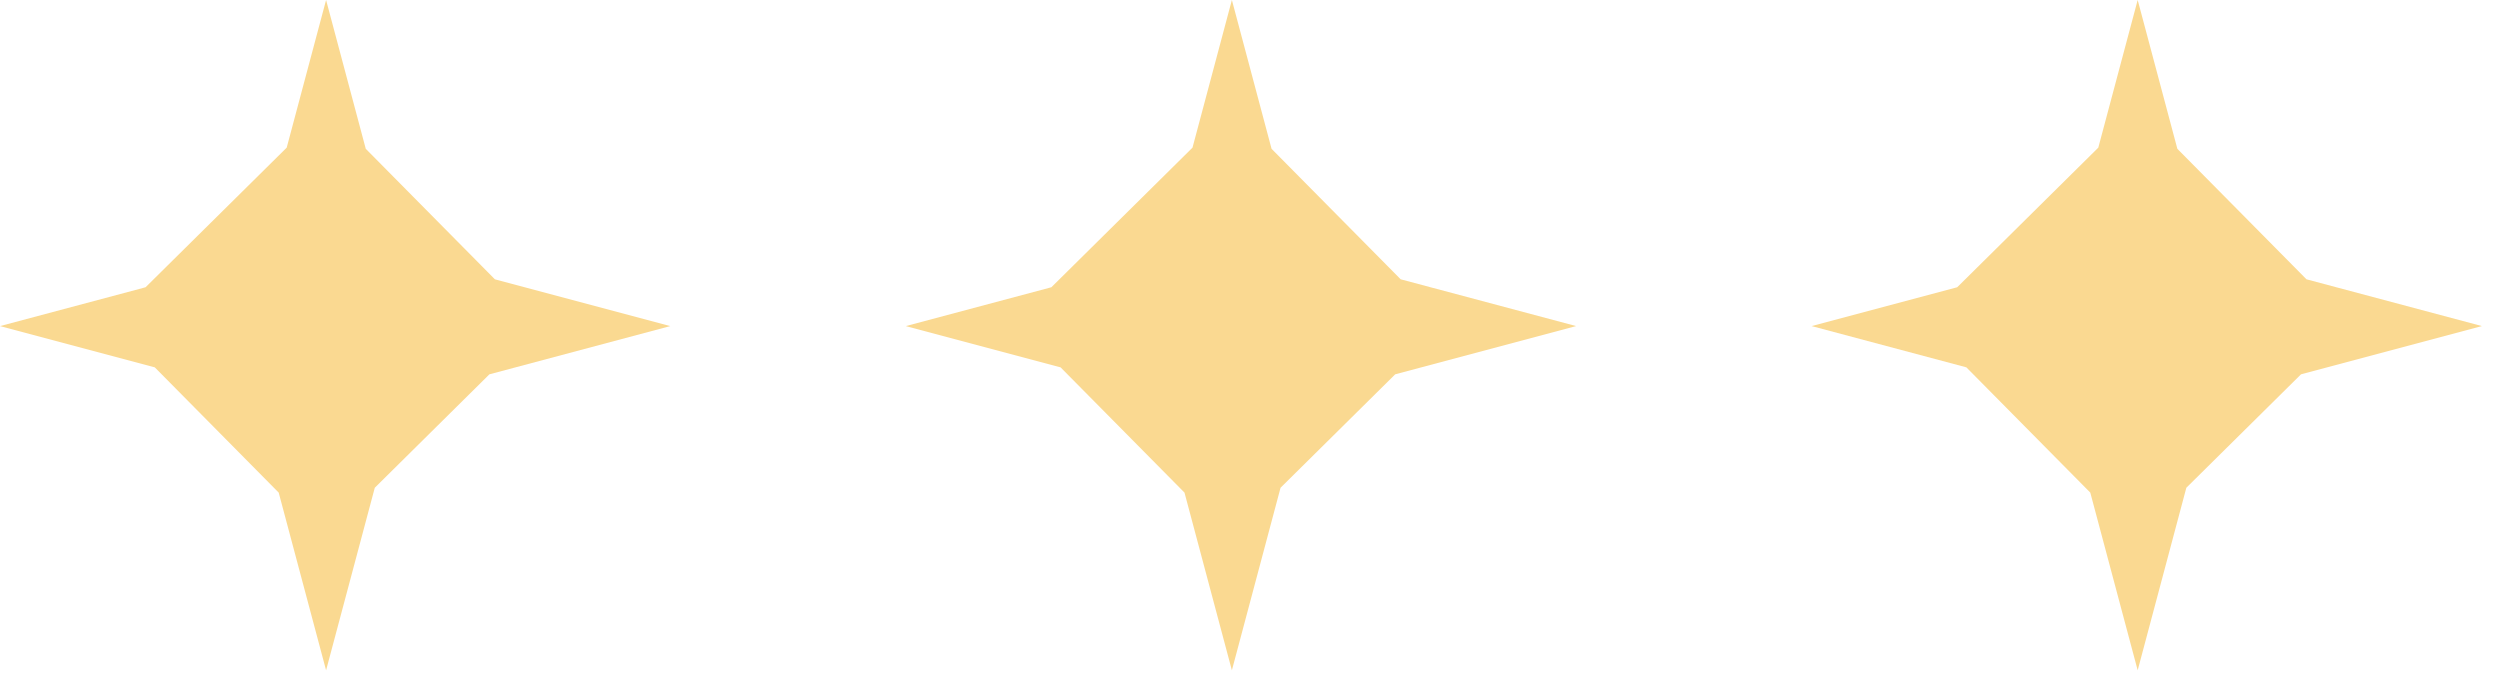 <?xml version="1.0" encoding="UTF-8"?> <svg xmlns="http://www.w3.org/2000/svg" width="69" height="19" viewBox="0 0 69 19" fill="none"> <path fill-rule="evenodd" clip-rule="evenodd" d="M10.095 4.107L13.659 7.709L18.5 9L13.508 10.331L10.344 13.462L9 18.5L7.692 13.596L4.272 10.139L0 9L4.018 7.928L7.913 4.075L9 0L10.095 4.107Z" fill="#FAD991"></path> <path fill-rule="evenodd" clip-rule="evenodd" d="M35.095 4.107L38.659 7.709L43.5 9L38.508 10.331L35.343 13.462L34 18.5L32.692 13.596L29.272 10.139L25 9L29.018 7.928L32.913 4.075L34 0L35.095 4.107Z" fill="#FAD991"></path> <path fill-rule="evenodd" clip-rule="evenodd" d="M60.095 4.107L63.659 7.709L68.5 9L63.508 10.331L60.343 13.462L59 18.5L57.692 13.596L54.272 10.139L50 9L54.019 7.928L57.913 4.075L59 0L60.095 4.107Z" fill="#FAD991"></path> </svg> 